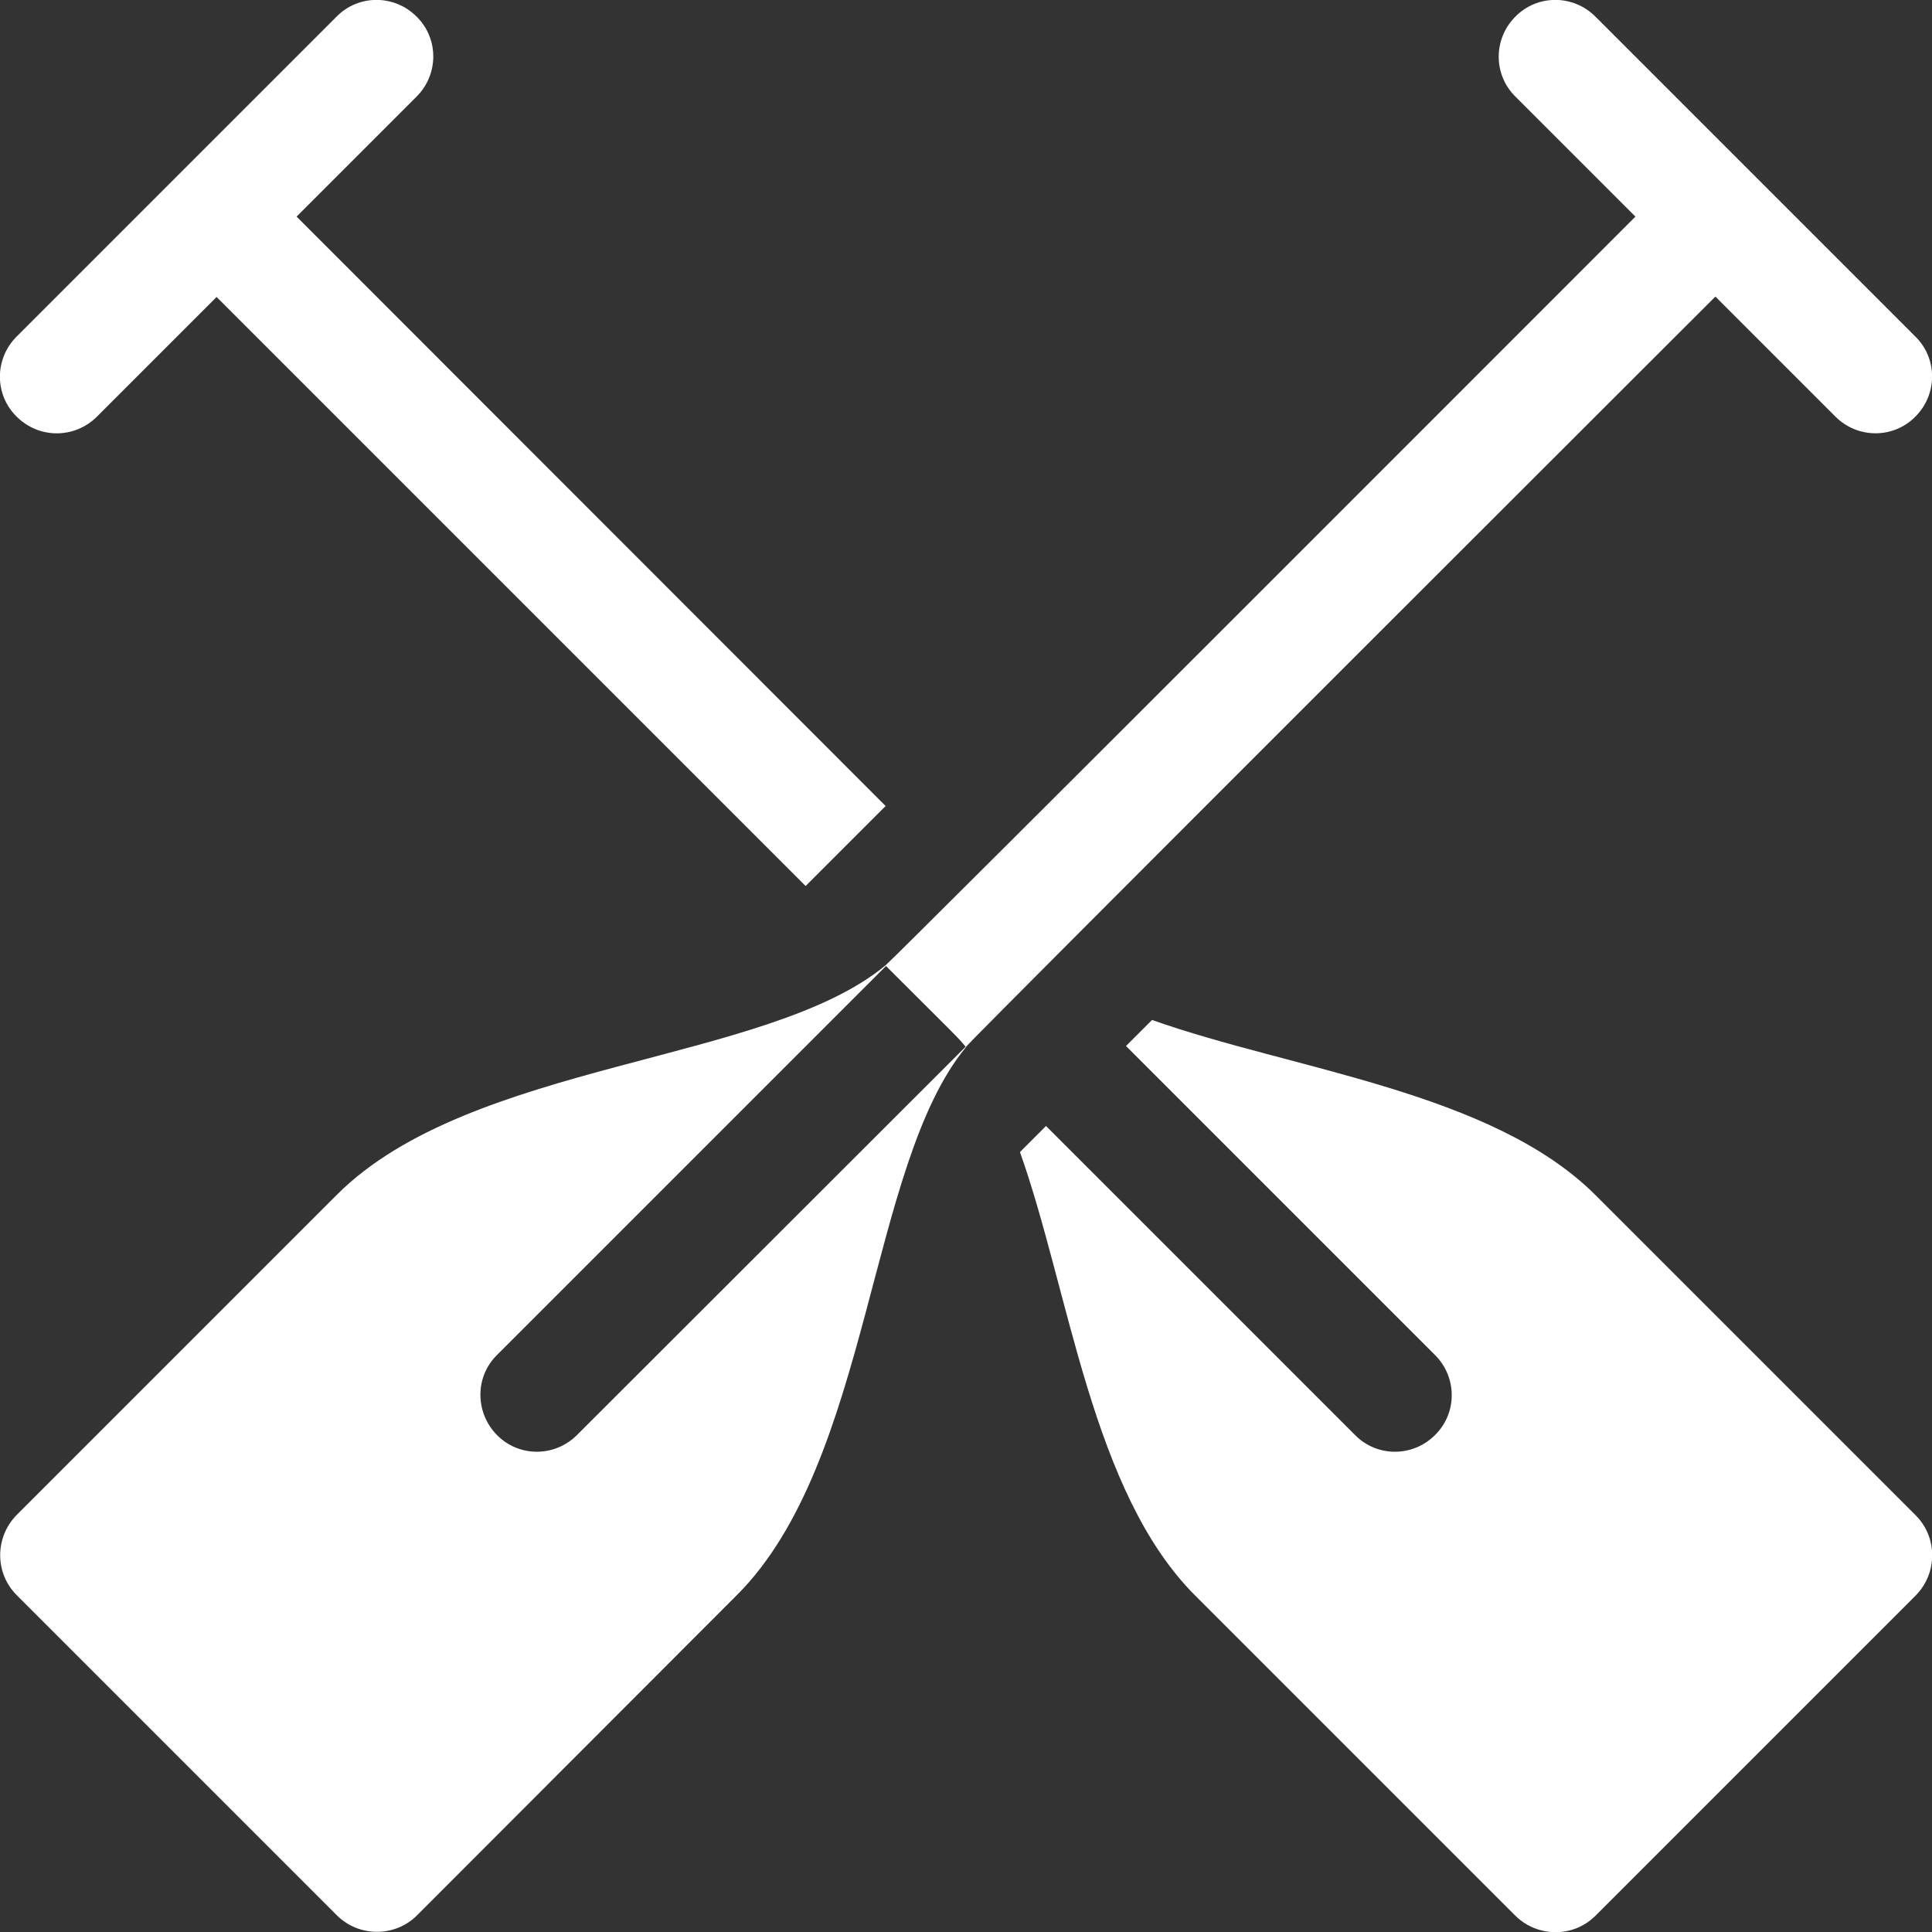 <?xml version="1.0" encoding="UTF-8"?> <svg xmlns="http://www.w3.org/2000/svg" xmlns:xlink="http://www.w3.org/1999/xlink" version="1.1" id="Capa_1" x="0px" y="0px" viewBox="0 0 512 512" style="enable-background:new 0 0 512 512;" xml:space="preserve"><rect x="0" y="0" width="512" height="512" fill="#333333" stroke="none"/> <style type="text/css"> .st0{fill:#FFFFFF;} </style> <g> <path class="st0" d="M454.6,78.6l31.8,31.8c5.9,5.9,15.4,5.9,21.2,0c5.9-5.9,5.9-15.4,0-21.2L422.8,4.4c-5.9-5.9-15.4-5.9-21.2,0 c-5.9,5.9-5.9,15.4,0,21.2l31.8,31.8c-0.1,0.1-195.9,196.1-198.7,198.4c-31.4,26.1-109.9,25.3-145.4,60.8L4.4,401.5 c-5.8,5.9-5.8,15.4,0,21.2l84.9,84.9c5.8,5.8,15.4,5.8,21.2,0l84.8-84.9c35.5-35.5,34.7-113.7,60.7-145.2c0-0.1,0.1-0.1,0.1-0.2 C258.7,274.2,454.5,78.7,454.6,78.6L454.6,78.6z M152.9,380.3c-5.9,5.9-15.4,5.9-21.2,0s-5.9-15.4,0-21.2L234.8,256 c18.6,18.6,19.1,18.9,21.1,21.4L152.9,380.3z"></path> <path class="st0" d="M25.6,110.5l31.8-31.8l156.1,156.1c7.3-7.3,14.4-14.4,21.2-21.2L78.6,57.4l31.8-31.8c5.9-5.9,5.9-15.4,0-21.2 c-5.9-5.9-15.4-5.9-21.2,0L4.4,89.2c-5.9,5.9-5.9,15.4,0,21.2C10.3,116.3,19.7,116.3,25.6,110.5L25.6,110.5z"></path> <path class="st0" d="M422.8,316.7c-27.4-27.4-80.3-33.2-117.5-46.4c-2.3,2.3-4.6,4.6-6.9,6.9l81.9,81.9c5.9,5.9,5.9,15.4,0,21.2 c-5.9,5.9-15.4,5.9-21.2,0l-81.9-81.9c-2.5,2.5-4.7,4.7-6.9,6.9c13.2,37.2,19,90.1,46.4,117.5l84.9,84.9c5.9,5.8,15.4,5.8,21.2,0 l84.9-84.9c5.8-5.9,5.8-15.4,0-21.2L422.8,316.7z"></path> </g> </svg> 